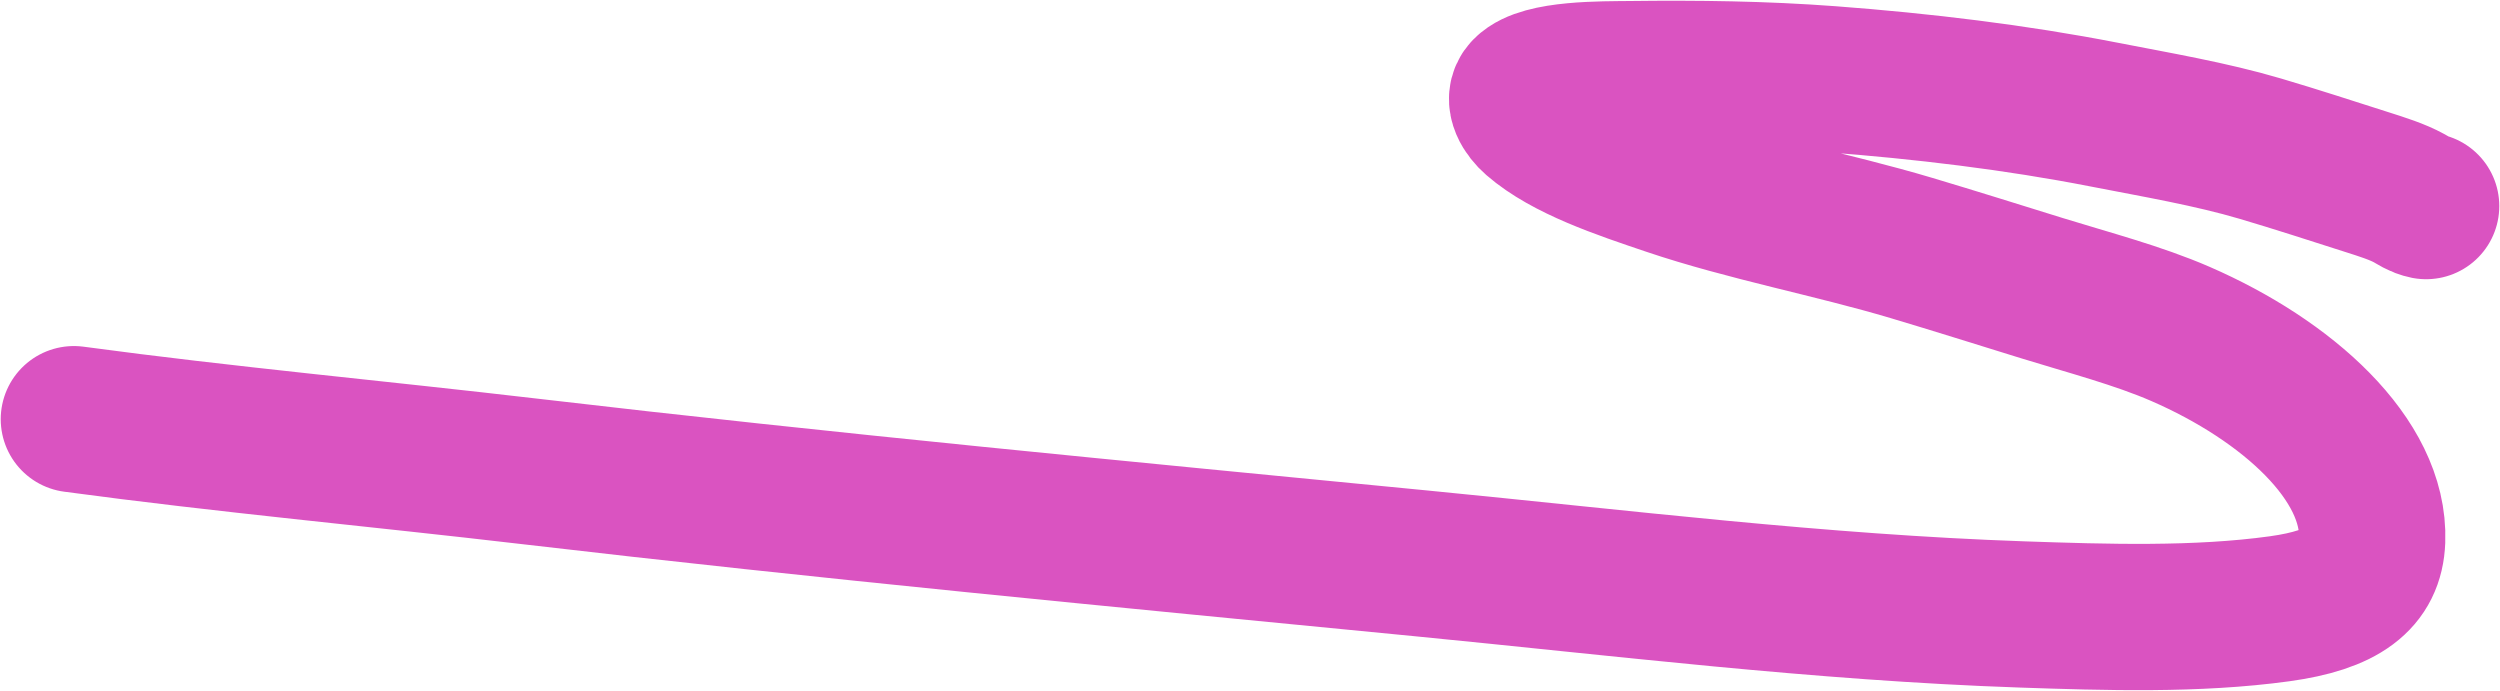 <?xml version="1.0" encoding="UTF-8"?> <svg xmlns="http://www.w3.org/2000/svg" width="1726" height="477" viewBox="0 0 1726 477" fill="none"><path d="M1675 142.267C1670.27 141.32 1667.04 138.906 1663.46 136.936C1655.02 132.289 1644.22 128.948 1634.18 125.74C1609.82 117.955 1585.3 109.965 1560.52 102.637C1526.31 92.518 1488.72 86.159 1452.55 79.09C1391.63 67.185 1327.08 59.427 1263.53 54.655C1217.77 51.218 1171.74 50.619 1125.68 51.189C1106.83 51.423 1064.84 50.731 1053.21 62.652C1047.38 68.618 1053.6 77.815 1059.27 82.733C1081.58 102.095 1119.08 114.604 1152.6 125.917C1205.79 143.87 1265.08 154.938 1319.73 171.234C1349.94 180.243 1379.82 189.678 1409.81 198.958C1441.83 208.869 1476.2 217.837 1505.5 230.59C1578.98 262.574 1639.75 317.117 1637.73 372.938C1636.76 399.715 1617.86 414.223 1573.83 420.299C1516.56 428.203 1453.89 426.199 1395.9 424.209C1256.29 419.416 1118.8 402.364 981.028 388.933C775.613 368.907 570.311 349.445 366.038 325.489C261.081 313.181 155.361 303.52 51 289.413" stroke="#DA53C1" stroke-width="101" stroke-linecap="round"></path></svg> 
